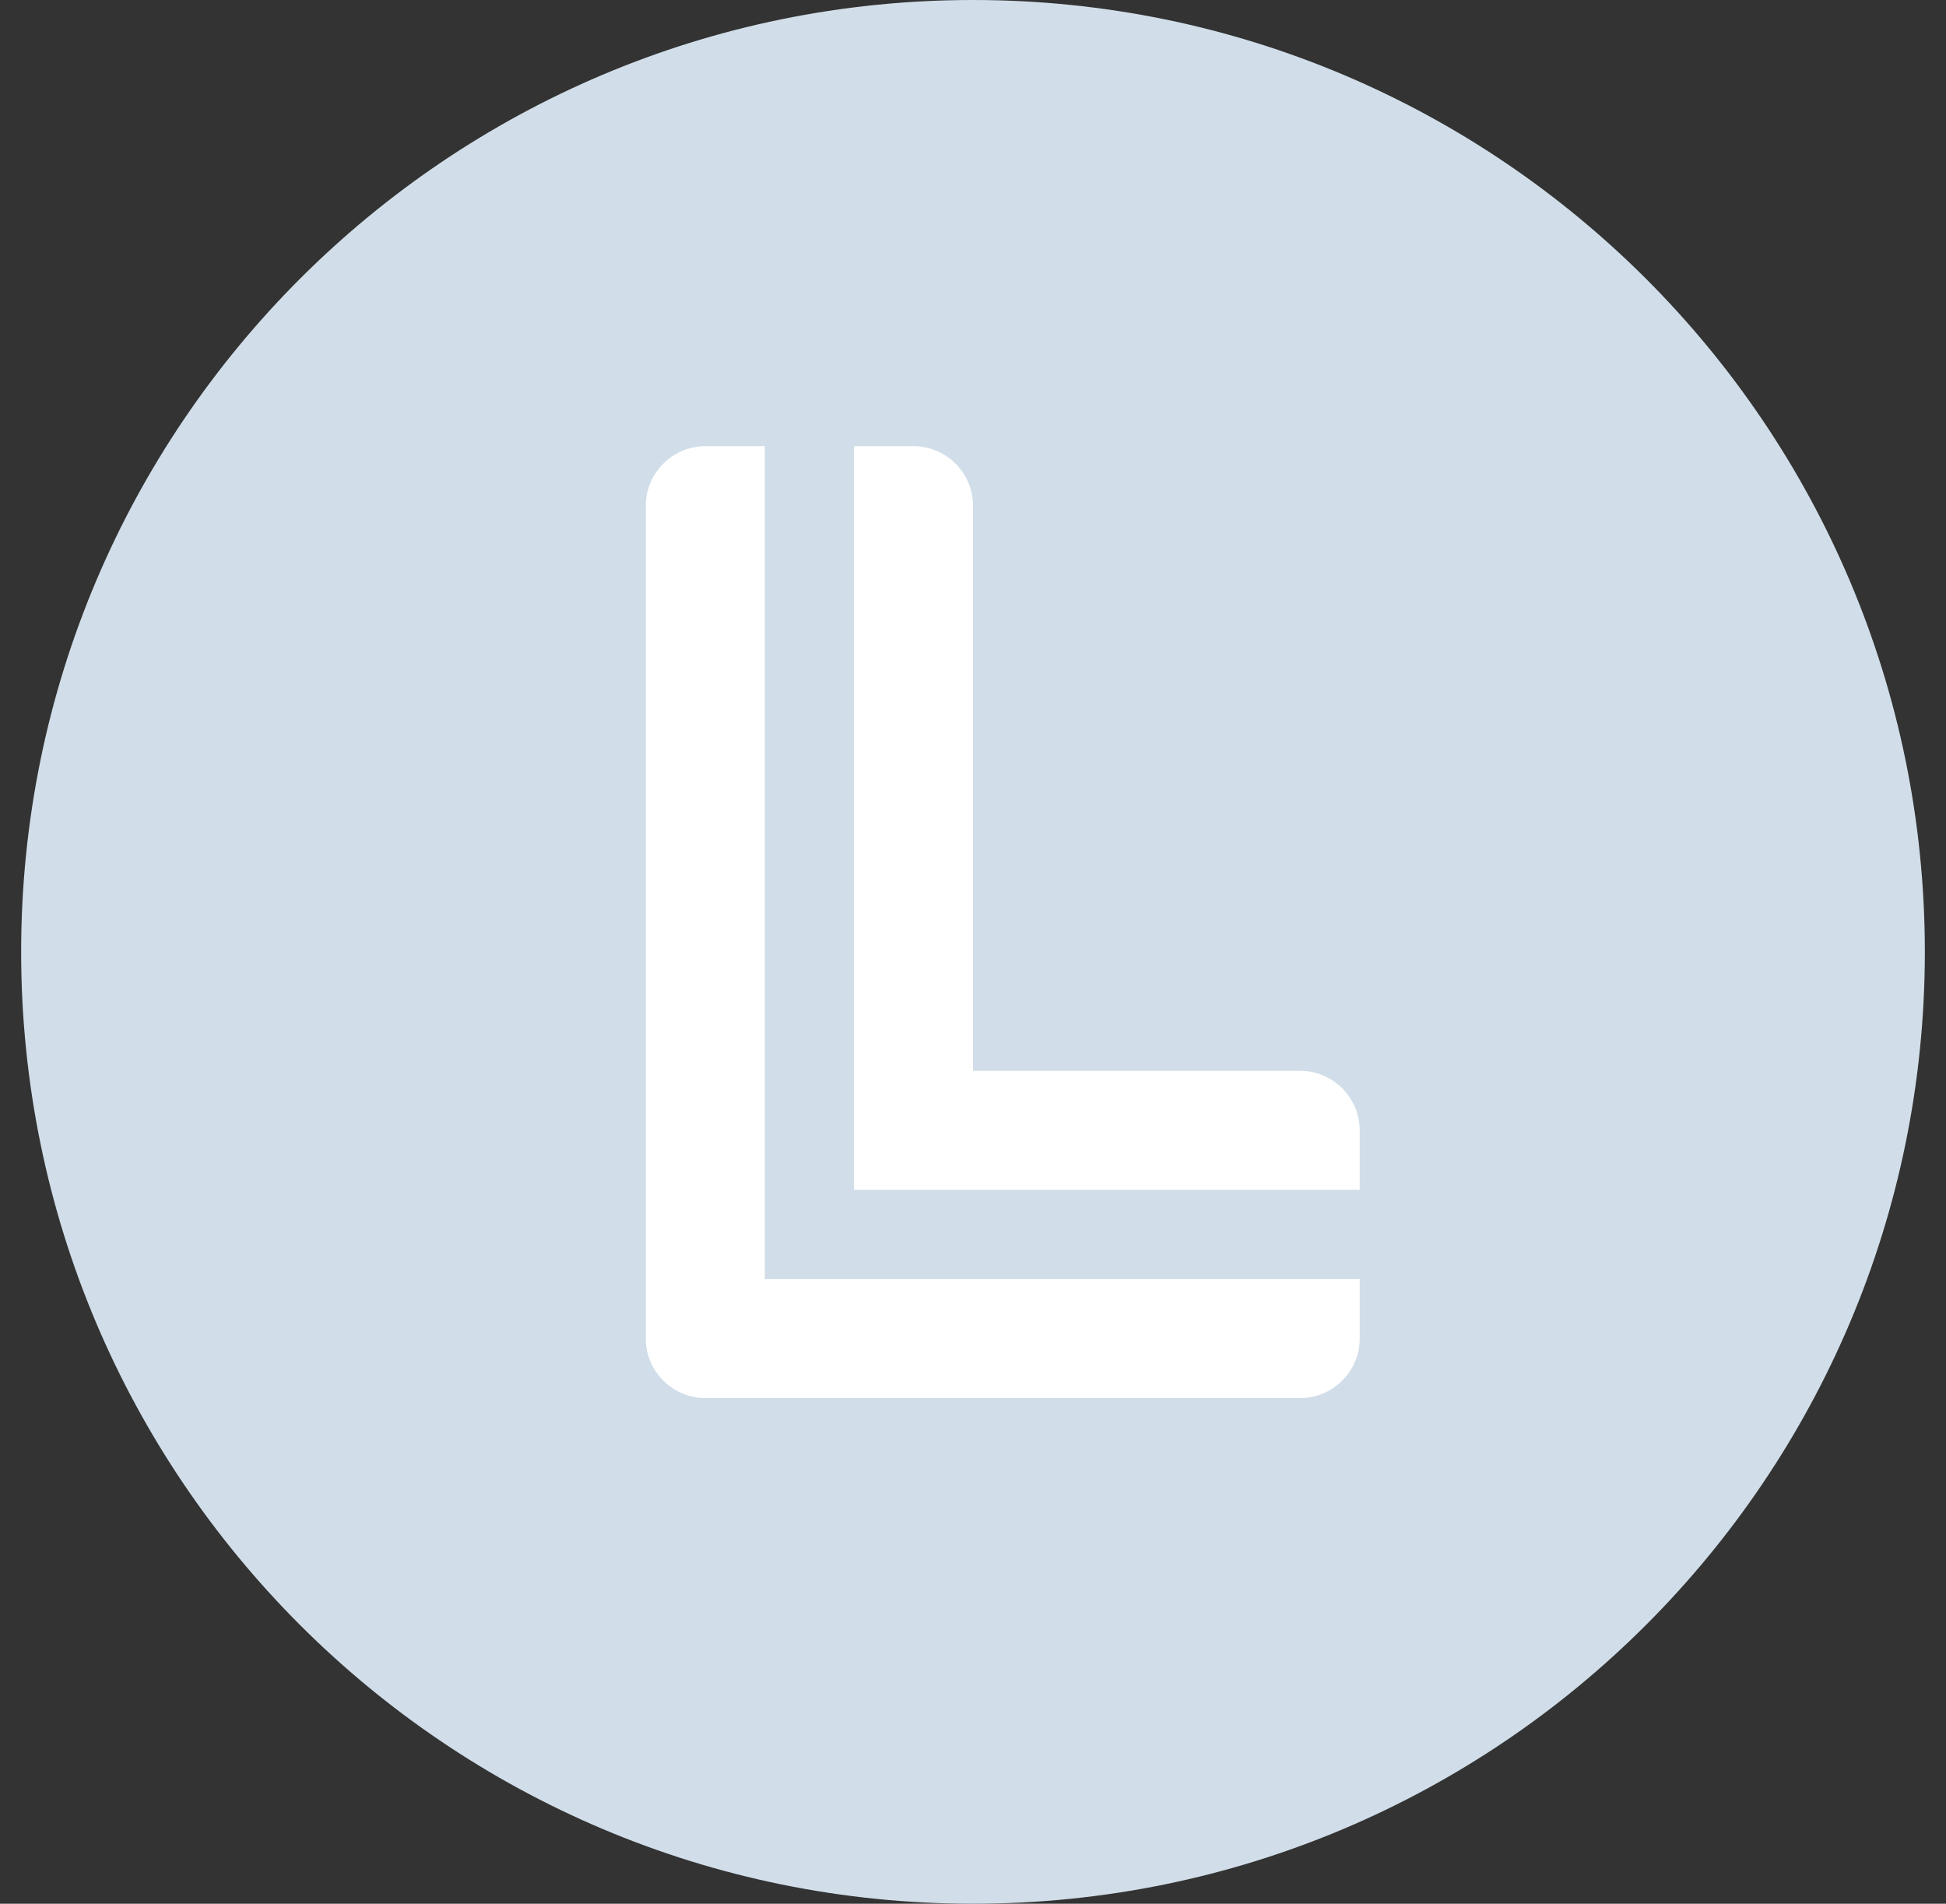 <svg width="46" height="45" viewBox="0 0 46 45" fill="none" xmlns="http://www.w3.org/2000/svg">
<rect x="0" y="0" width="46" height="45" fill="#333333" stroke="none"/>
<g clip-path="url(#clip0_11931_9671)">
<path d="M23 45C35.426 45 45.5 34.926 45.5 22.5C45.5 10.074 35.426 0 23 0C10.574 0 0.5 10.074 0.5 22.5C0.5 34.926 10.574 45 23 45Z" fill="#D1DEE9"/>
<path d="M18.078 10.547H16.672C15.898 10.547 15.266 11.18 15.266 11.953V31.641C15.266 32.414 15.898 33.047 16.672 33.047H30.734C31.508 33.047 32.141 32.414 32.141 31.641V30.234H18.078V10.547Z" fill="white"/>
<path d="M30.734 25.312H23V11.953C23 11.18 22.367 10.547 21.594 10.547H20.188V25.312V28.125H23H32.141V26.719C32.141 25.945 31.508 25.312 30.734 25.312Z" fill="white"/>
</g>
<defs>
<clipPath id="clip0_11931_9671">
<rect width="45" height="45" fill="white" transform="translate(0.5)"/>
</clipPath>
</defs>
</svg>

